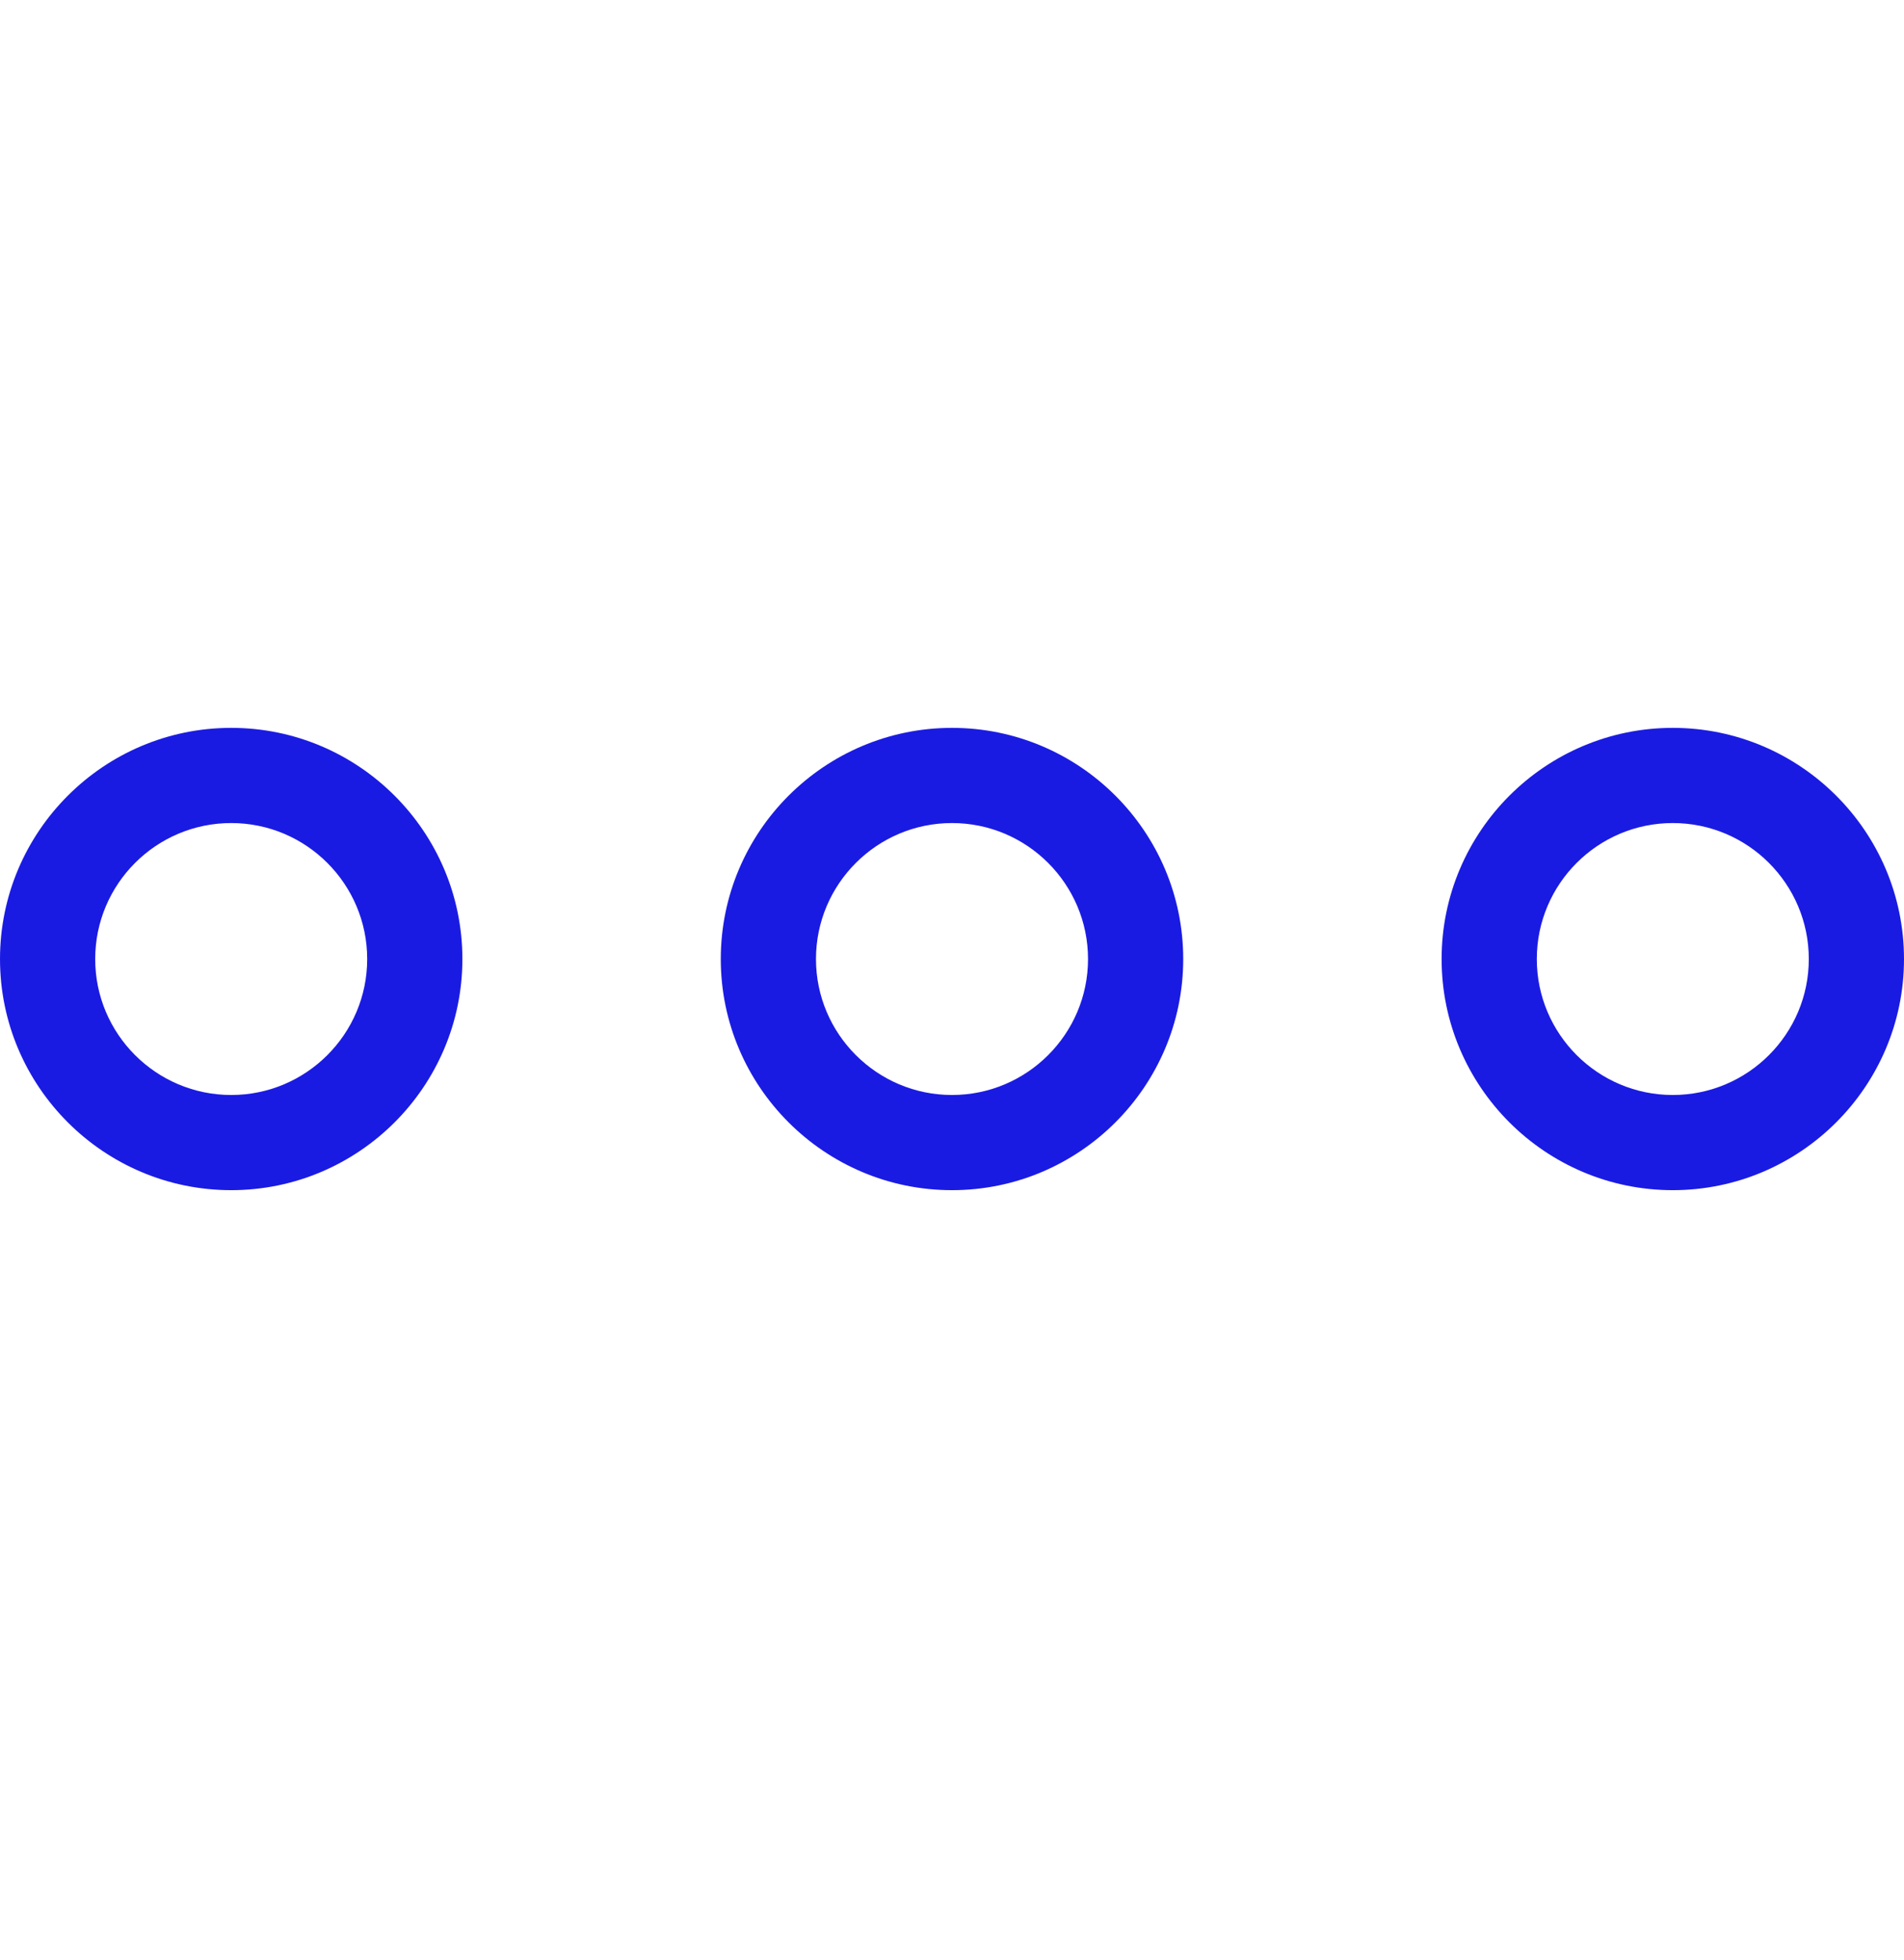<?xml version="1.0" encoding="UTF-8"?> <svg xmlns="http://www.w3.org/2000/svg" width="34" height="35" viewBox="0 0 34 35" fill="none"> <path d="M21.129 17.129C21.129 14.853 19.276 13 17 13C14.724 13 12.871 14.853 12.871 17.129C12.871 19.404 14.724 21.257 17 21.257C19.276 21.257 21.129 19.404 21.129 17.129ZM17 19.557C15.661 19.557 14.571 18.468 14.571 17.129C14.571 15.789 15.661 14.7 17 14.7C18.339 14.7 19.429 15.789 19.429 17.129C19.429 18.468 18.339 19.557 17 19.557Z" fill="#1A1BE2"></path> <path d="M4.129 13C1.853 13 0 14.853 0 17.129C0 19.404 1.853 21.257 4.129 21.257C6.404 21.257 8.257 19.404 8.257 17.129C8.257 14.853 6.404 13 4.129 13ZM4.129 19.557C2.789 19.557 1.7 18.468 1.7 17.129C1.7 15.789 2.789 14.7 4.129 14.7C5.468 14.7 6.557 15.789 6.557 17.129C6.557 18.468 5.468 19.557 4.129 19.557Z" fill="#1A1BE2"></path> <path d="M29.871 13C27.596 13 25.743 14.853 25.743 17.129C25.743 19.404 27.596 21.257 29.871 21.257C32.147 21.257 34 19.404 34 17.129C34 14.853 32.147 13 29.871 13ZM29.871 19.557C28.532 19.557 27.443 18.468 27.443 17.129C27.443 15.789 28.532 14.7 29.871 14.7C31.211 14.7 32.3 15.789 32.3 17.129C32.3 18.468 31.211 19.557 29.871 19.557Z" fill="#1A1BE2"></path> </svg> 